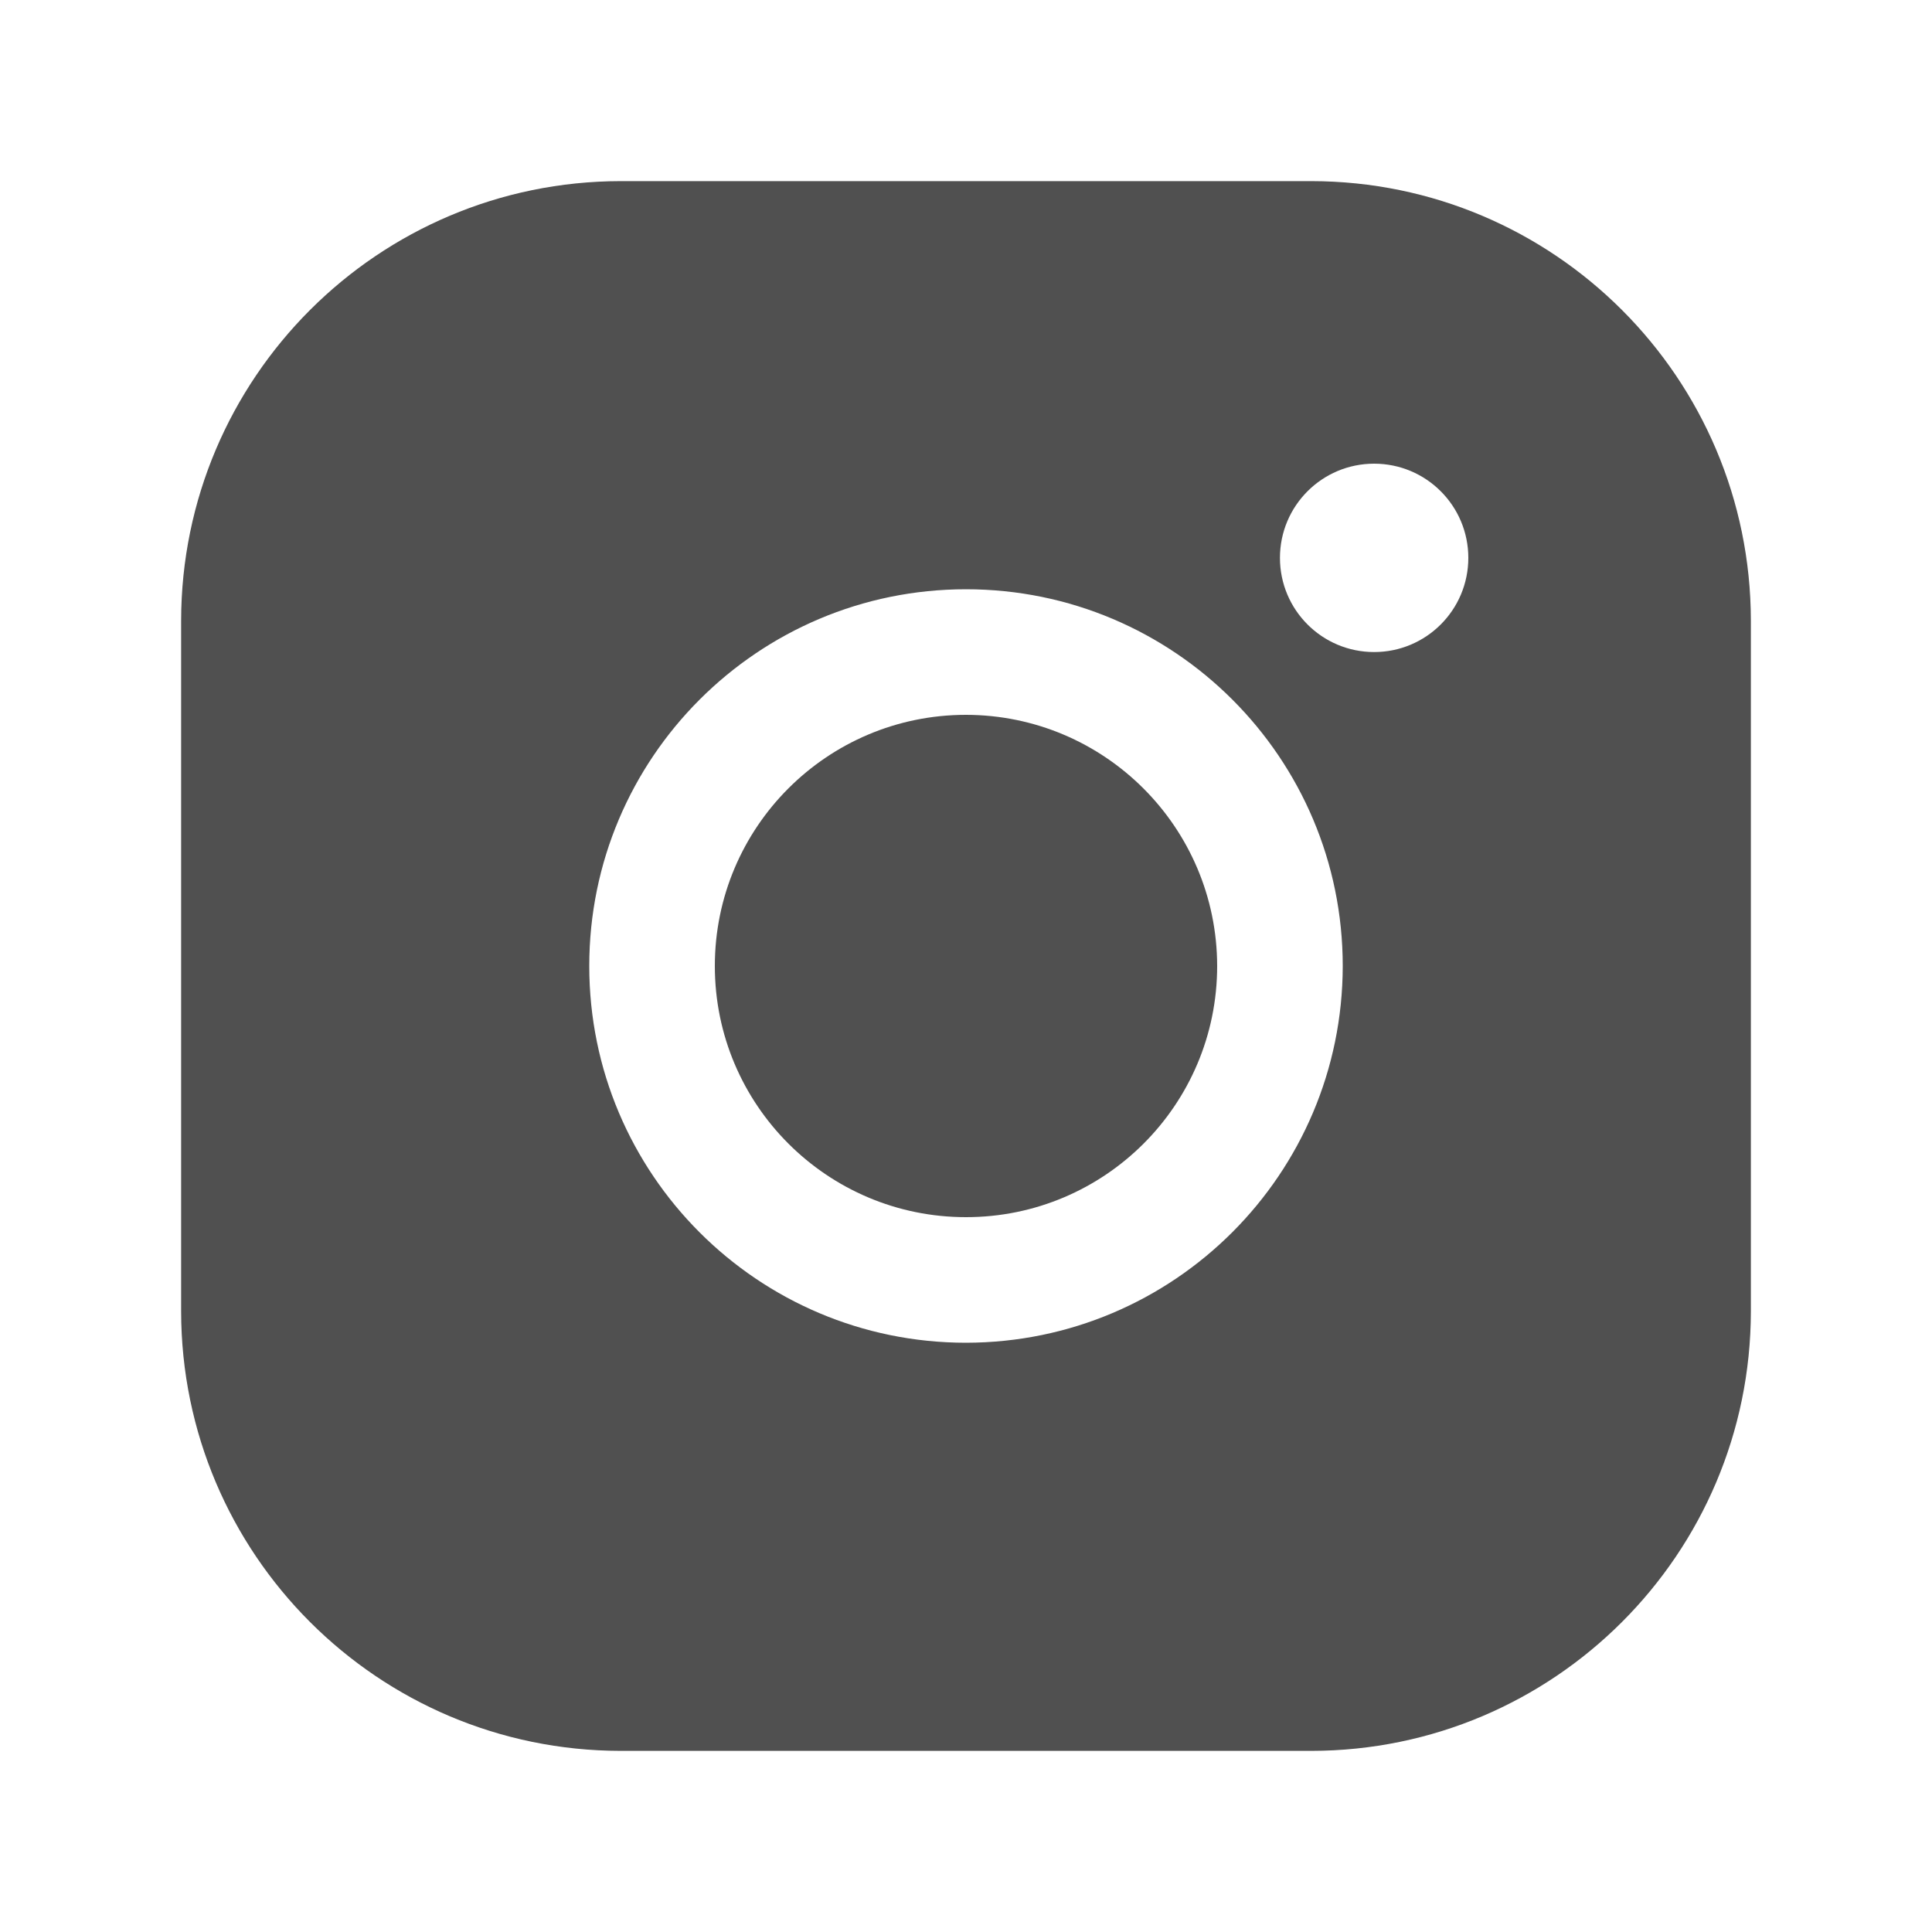 <?xml version="1.0" encoding="UTF-8"?>
<svg width="48px" height="48px" viewBox="0 0 32 32" version="1.1" xmlns="http://www.w3.org/2000/svg" xmlns:xlink="http://www.w3.org/1999/xlink">
    <title>icons/32 social fill/instagram@2x</title>
    <g id="icons/32-social-fill/instagram" stroke="none" stroke-width="1" fill="none" fill-rule="evenodd">
        <path d="M20.16,16 C20.16,18.298 18.298,20.16 16,20.16 C13.702,20.16 11.84,18.298 11.84,16 C11.84,13.702 13.702,11.84 16,11.84 C18.296,11.843 20.157,13.704 20.16,16 L20.16,16 Z M29,10.28 L29,21.72 C28.995,25.739 25.739,28.995 21.72,29 L10.28,29 C6.261,28.995 3.005,25.739 3,21.72 L3,10.28 C3.005,6.261 6.261,3.005 10.28,3 L21.72,3 C25.739,3.005 28.995,6.261 29,10.28 Z M22.24,16 C22.24,12.554 19.446,9.76 16,9.76 C12.554,9.76 9.76,12.554 9.76,16 C9.76,19.446 12.554,22.24 16,22.24 C19.445,22.236 22.236,19.445 22.24,16 Z M24.32,9.24 C24.32,8.378 23.622,7.68 22.76,7.68 C21.898,7.68 21.2,8.378 21.2,9.24 C21.2,10.102 21.898,10.8 22.76,10.8 C23.622,10.8 24.32,10.102 24.32,9.24 Z" id="Shape" fill="#505050" fill-rule="nonzero"></path>
    </g>
</svg>